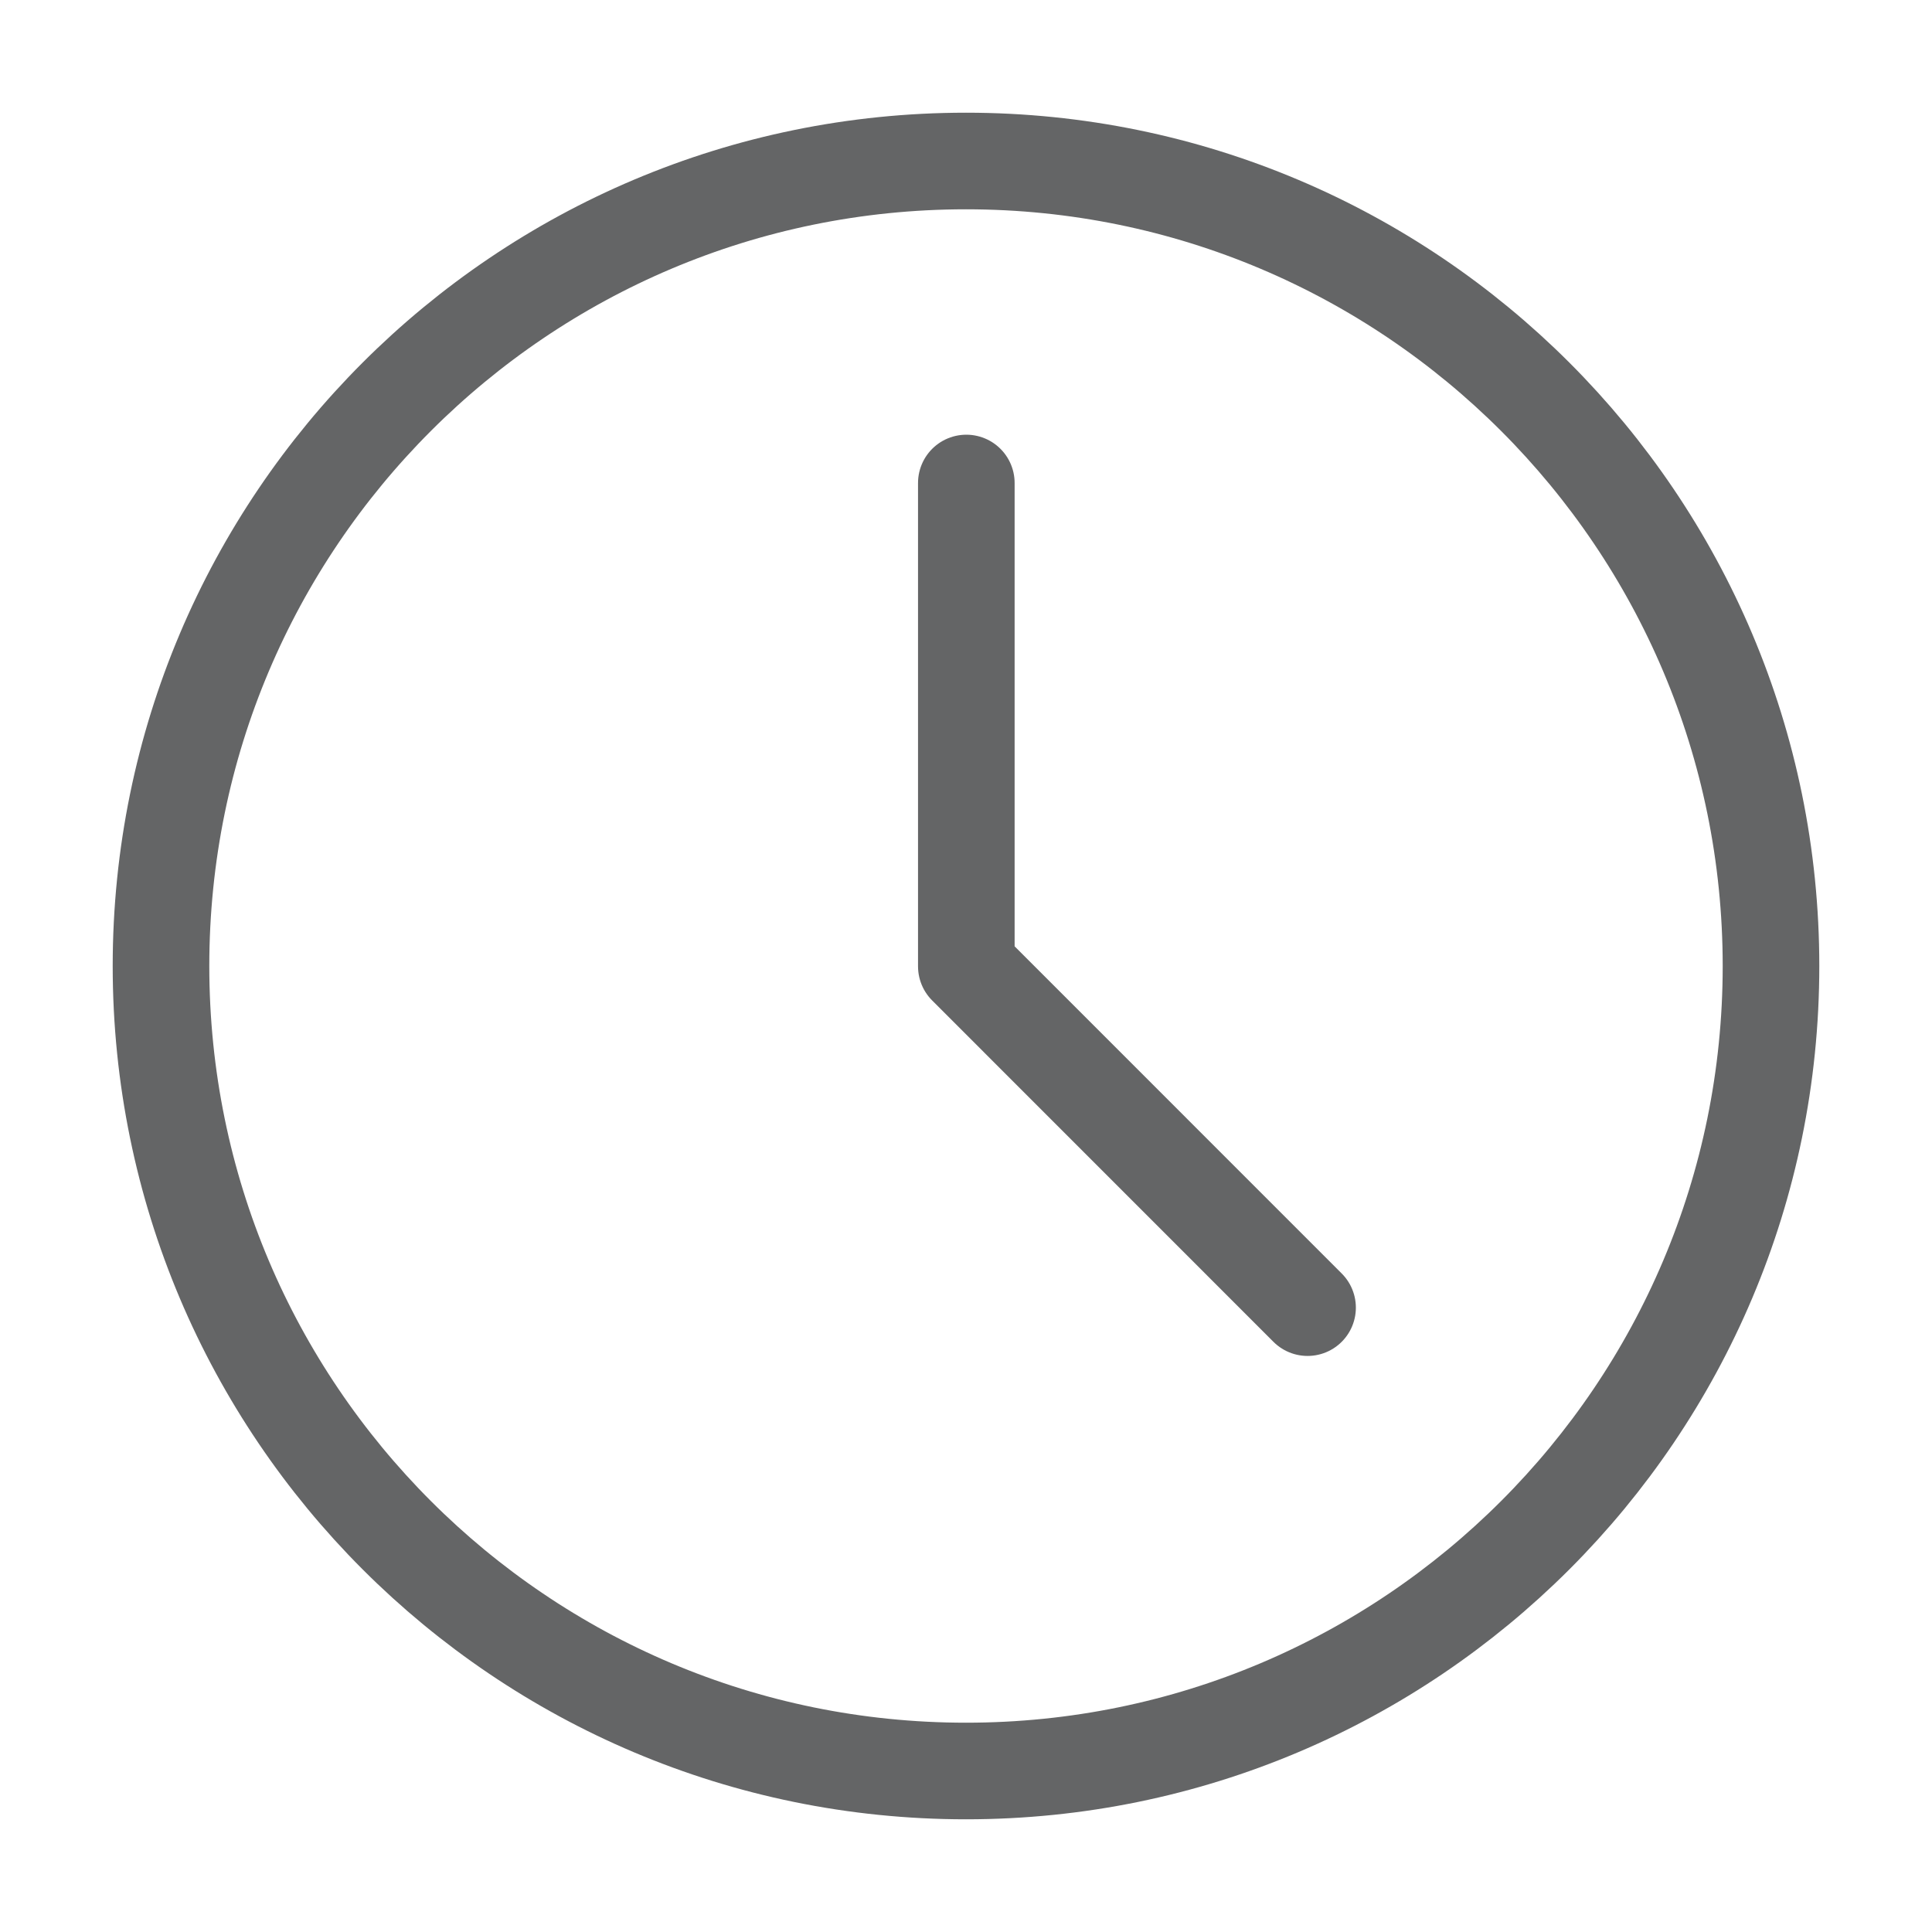 <svg width="24" height="24" viewBox="0 0 24 24" fill="none" xmlns="http://www.w3.org/2000/svg">
<path d="M12 22C17.523 22 22 17.523 22 12C22 6.477 17.523 2 12 2C6.477 2 2 6.477 2 12C2 17.523 6.477 22 12 22Z" stroke="#646566" stroke-width="1.2" stroke-linejoin="round"/>
<path d="M12.004 6L12.004 12.004L16.243 16.244" stroke="#646566" stroke-width="1.2" stroke-linecap="round" stroke-linejoin="round"/>
</svg>
